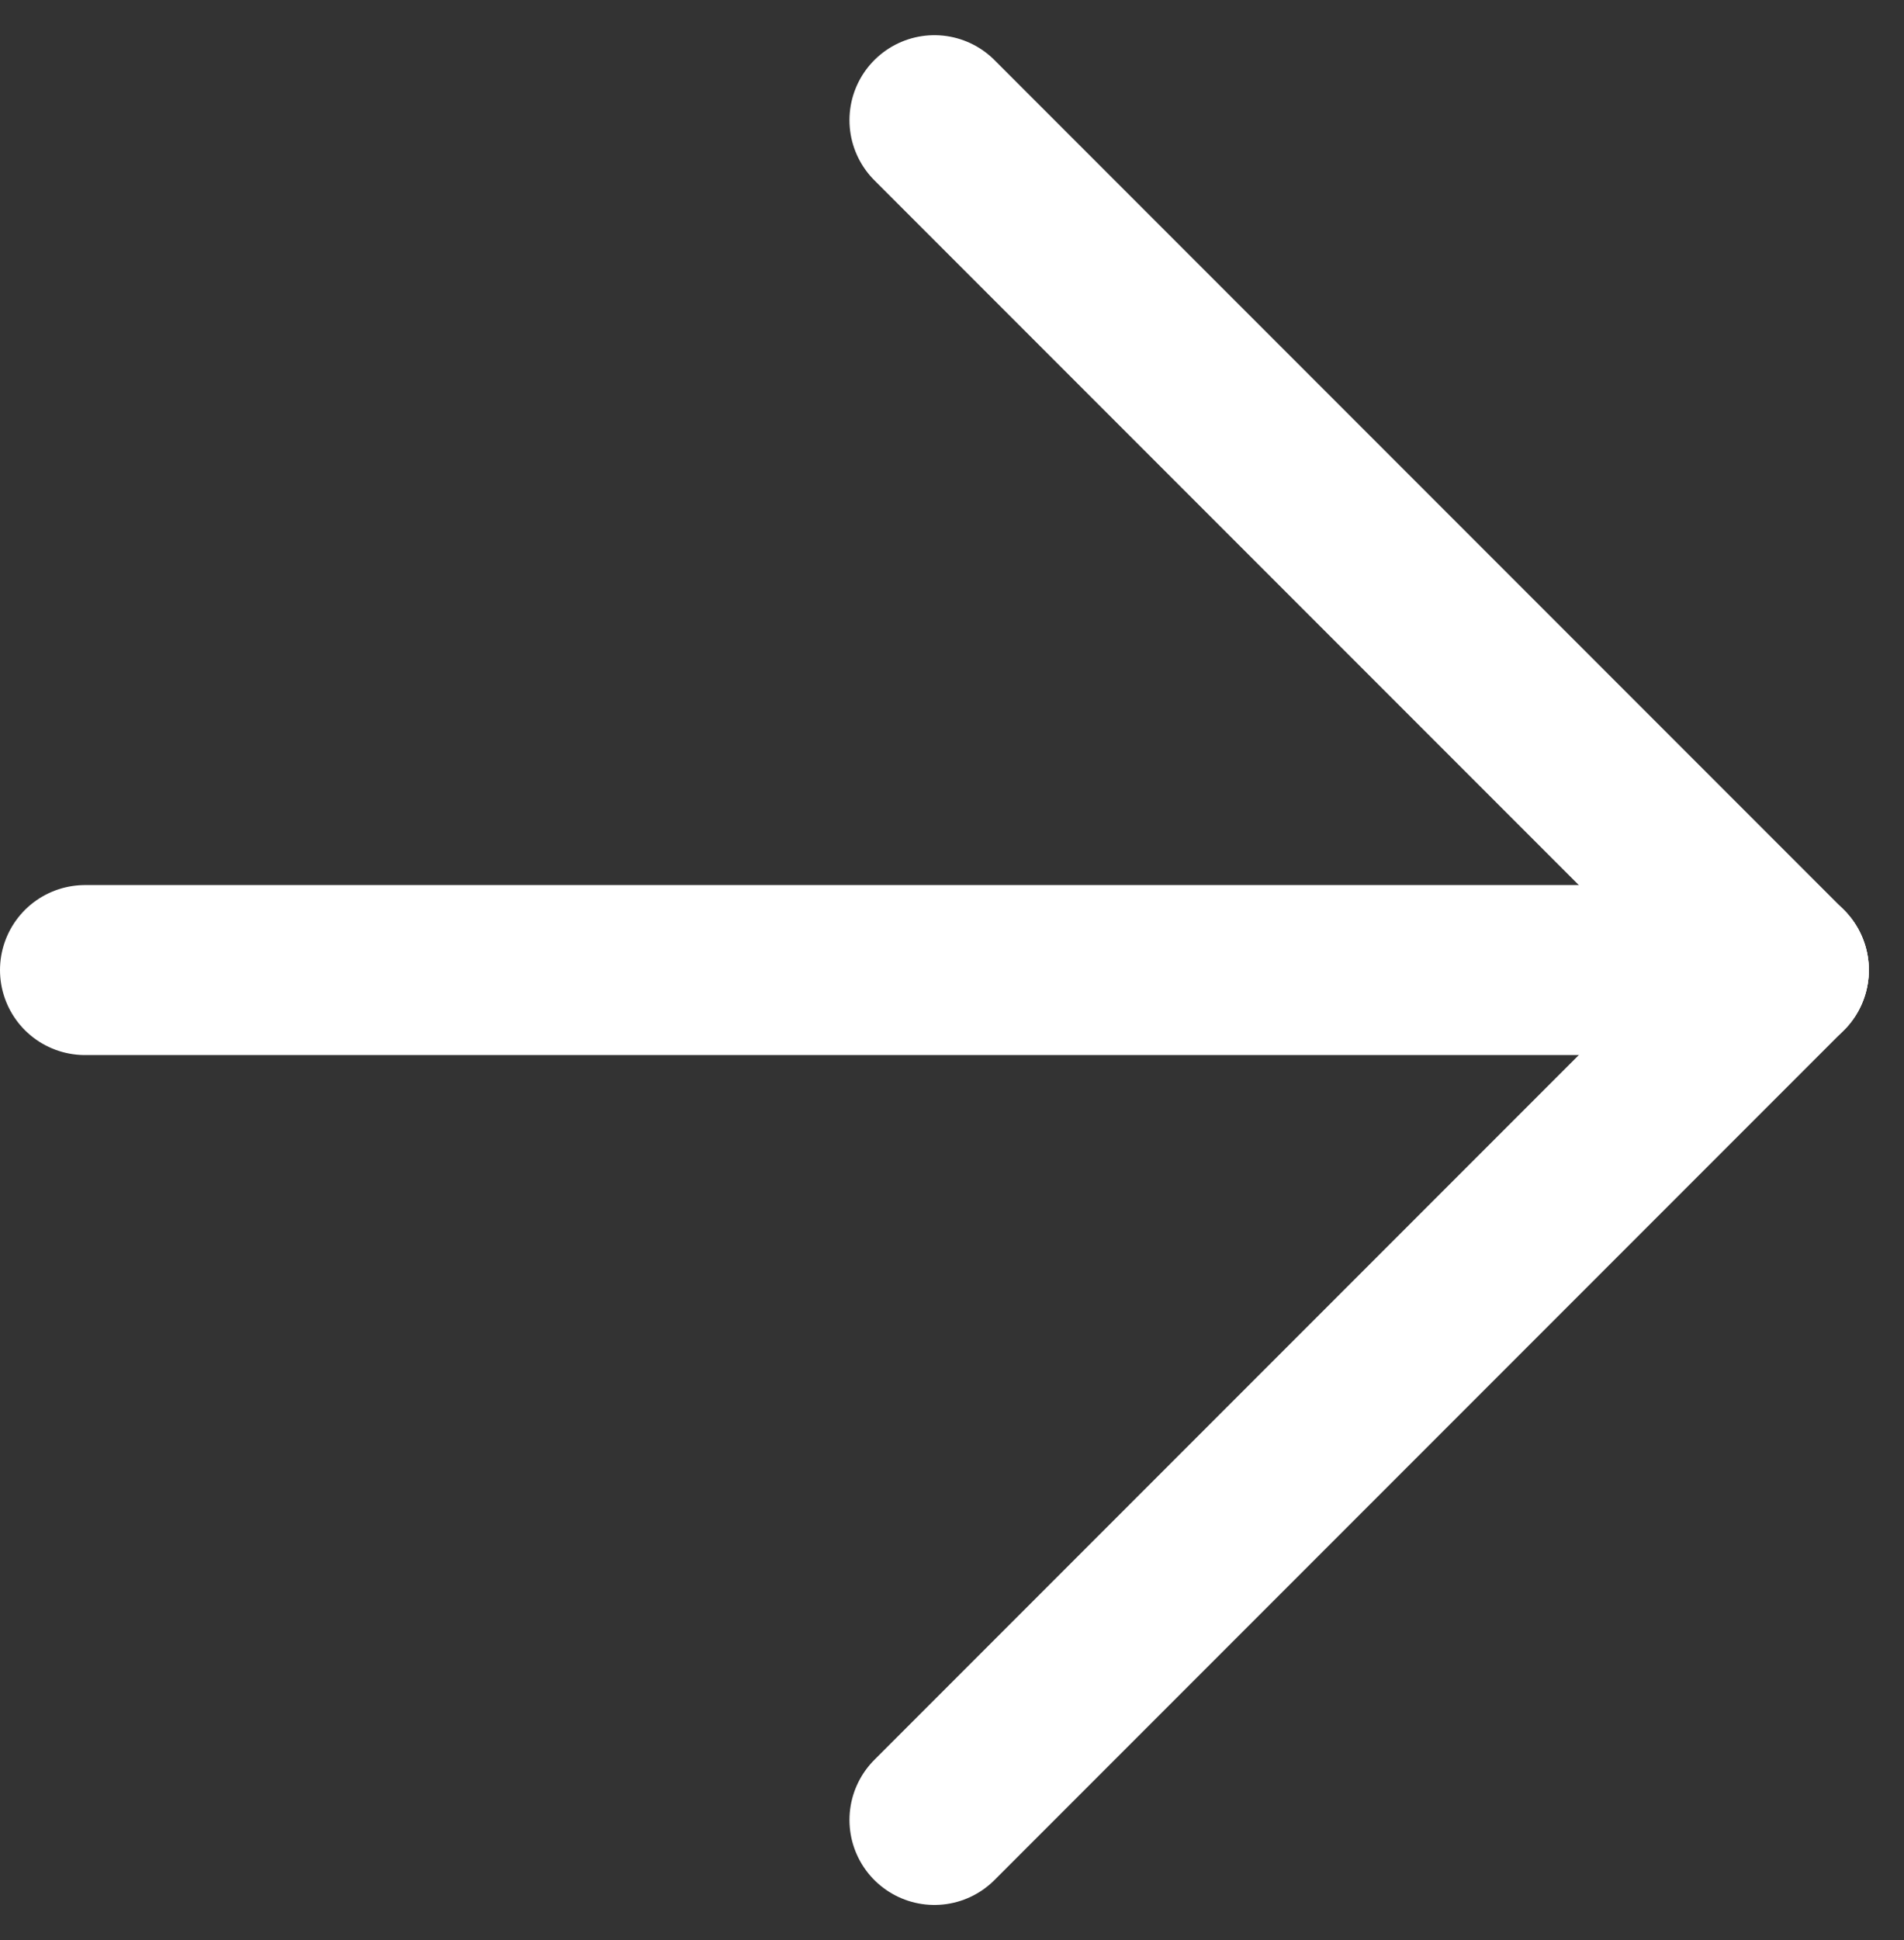 <svg xmlns="http://www.w3.org/2000/svg" width="11.207" height="11.414" viewBox="0 0 11.207 11.414">
  <rect x="0" y="0" width="11.207" height="11.414" fill="#333333" stroke="none"/>
  <g id="Arrow" transform="translate(0.5 0.707)">
    <g id="Group_4823" data-name="Group 4823" transform="translate(5)">
      <line id="Line_9" data-name="Line 9" x2="5" y2="5" fill="none" stroke="#fff" stroke-linecap="round" stroke-miterlimit="10" stroke-width="1"/>
      <line id="Line_10" data-name="Line 10" x1="5" y2="5" transform="translate(0 5)" fill="none" stroke="#fff" stroke-linecap="round" stroke-miterlimit="10" stroke-width="1"/>
    </g>
    <line id="Line_11" data-name="Line 11" x2="10" transform="translate(0 5)" fill="none" stroke="#fff" stroke-linecap="round" stroke-miterlimit="10" stroke-width="1"/>
  </g>
</svg>
